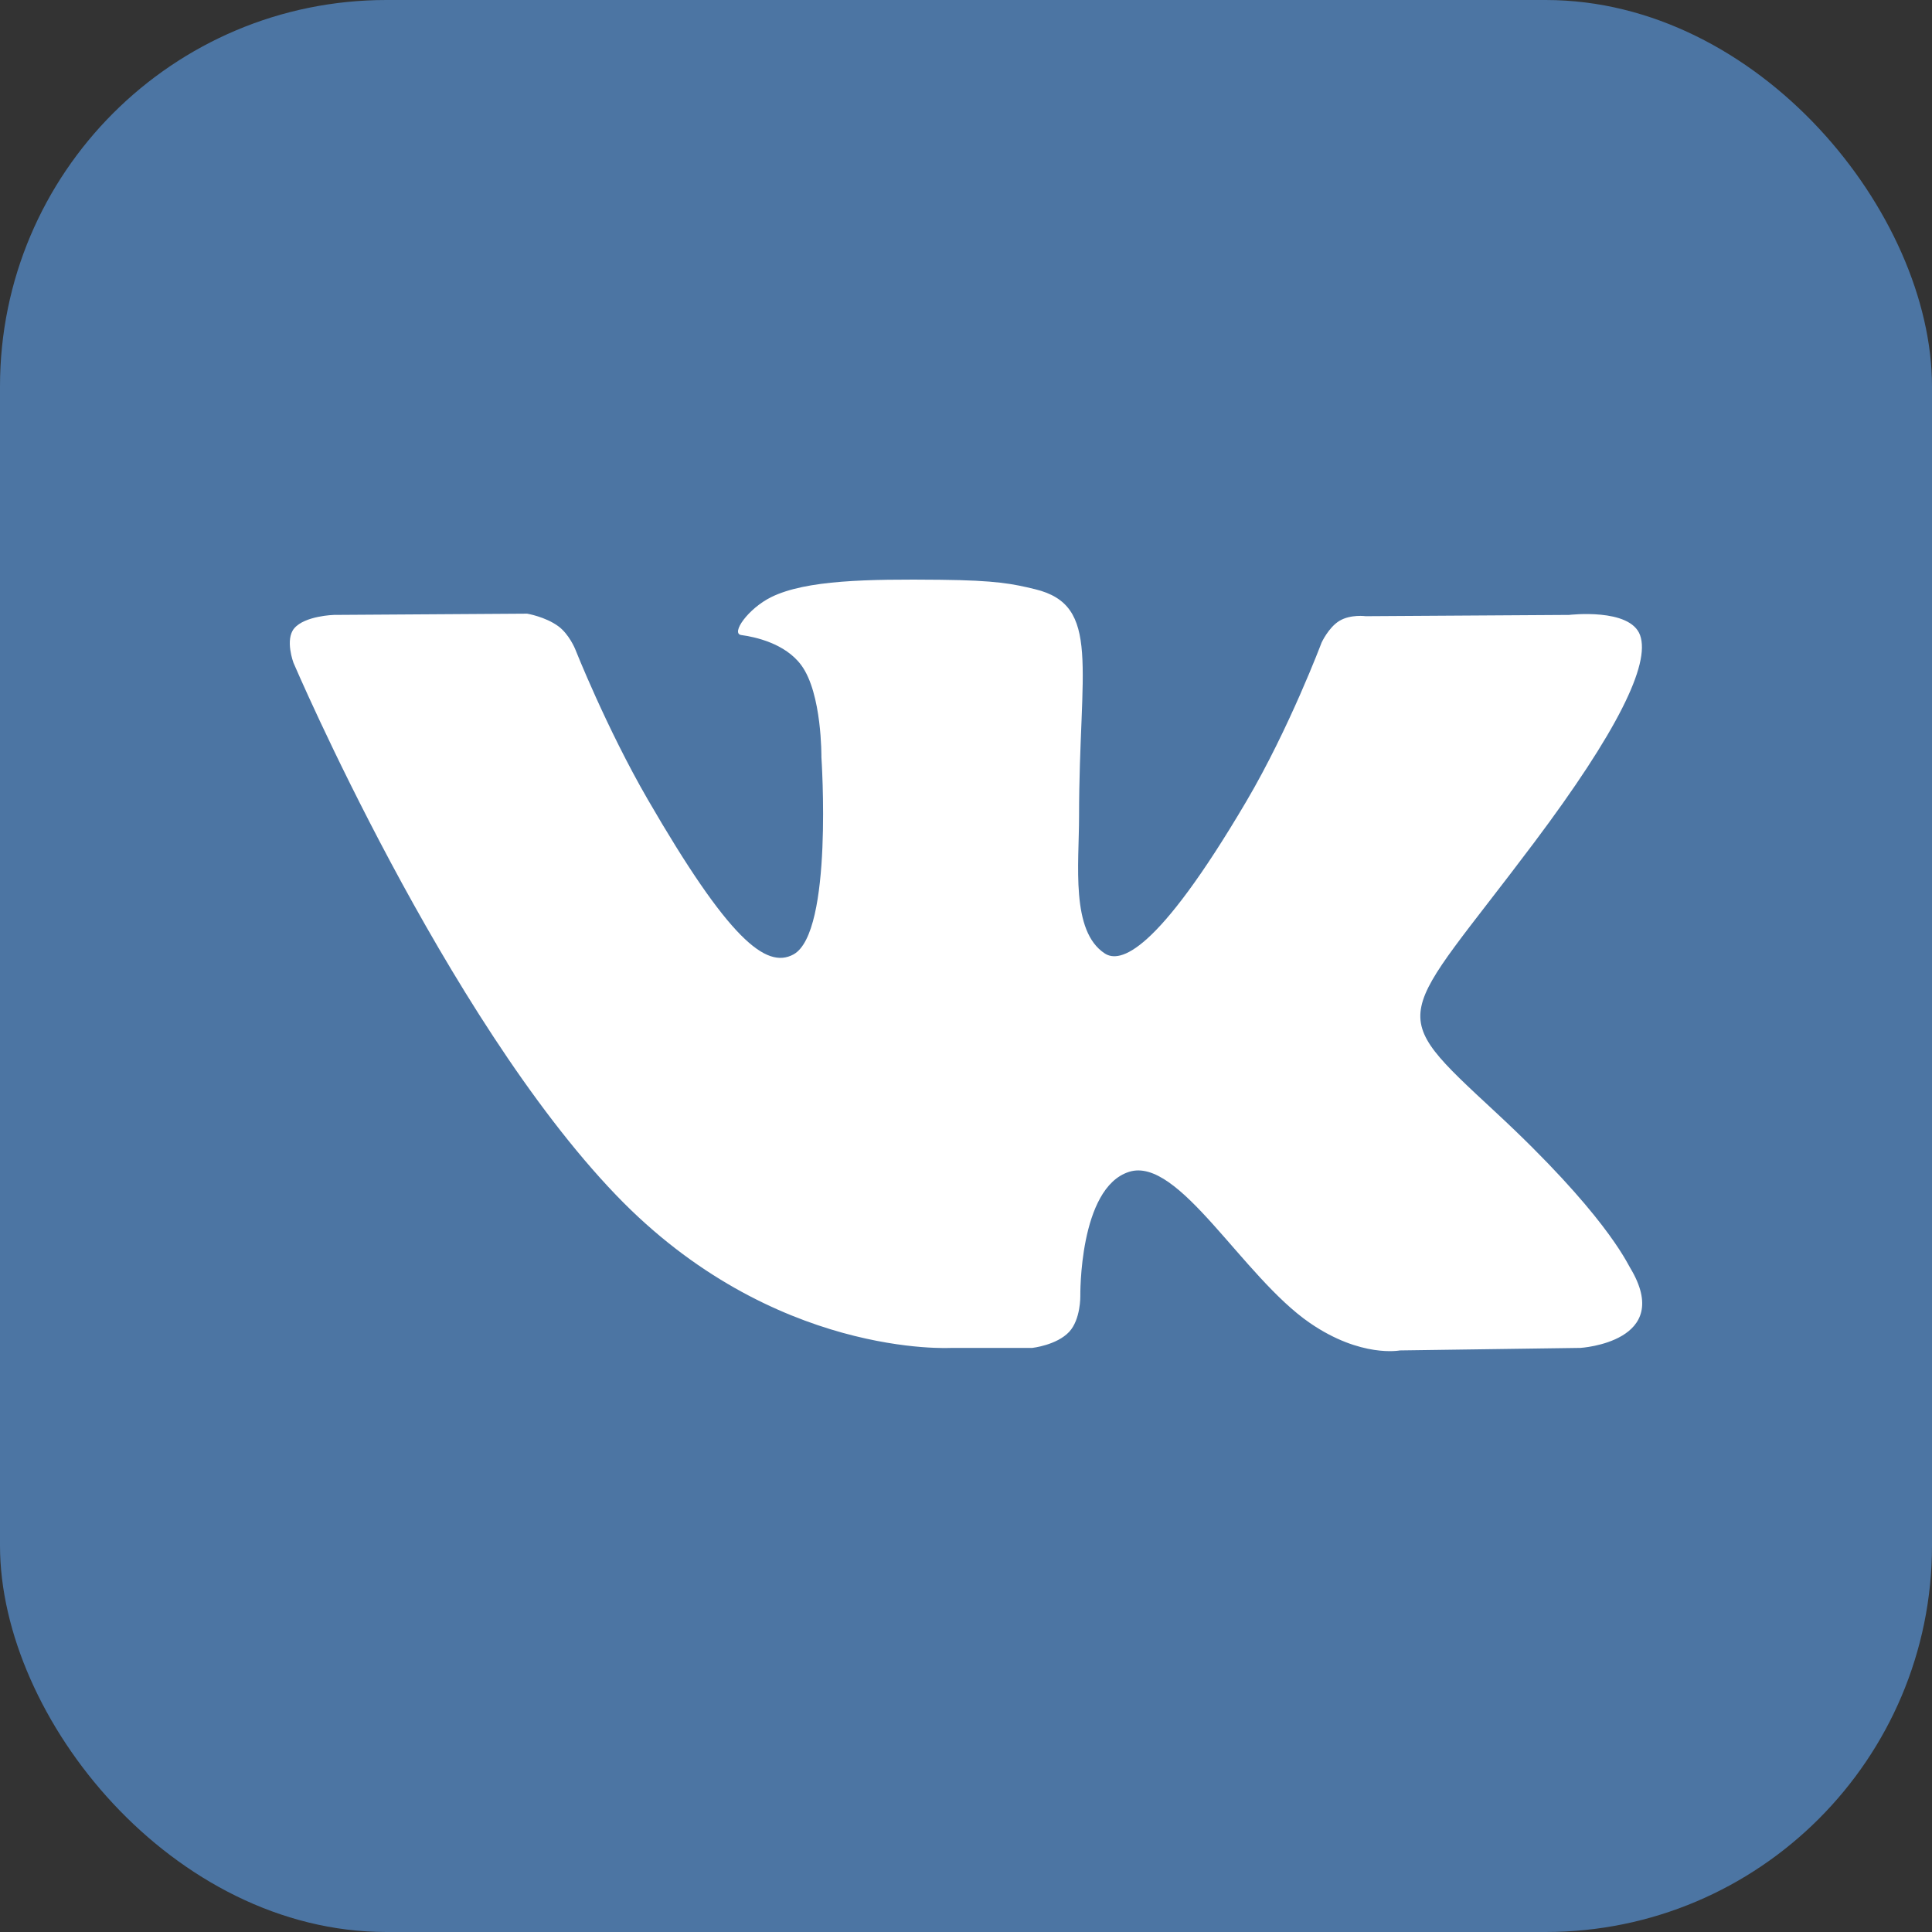 <svg width="100" height="100" viewBox="0 0 100 100" fill="none" xmlns="http://www.w3.org/2000/svg">
<rect x="0" y="0" width="100" height="100" fill="#333333" stroke="none"/>
<rect width="100" height="100" rx="20" fill="#4C75A3"/>
<path d="M49.249 69.767H53.433C53.433 69.767 54.696 69.628 55.343 68.933C55.936 68.294 55.917 67.095 55.917 67.095C55.917 67.095 55.836 61.481 58.441 60.654C61.01 59.839 64.308 66.08 67.804 68.48C70.448 70.295 72.457 69.898 72.457 69.898L81.805 69.767C81.805 69.767 86.695 69.465 84.376 65.621C84.186 65.307 83.025 62.776 77.425 57.578C71.563 52.138 72.349 53.018 79.41 43.607C83.71 37.876 85.428 34.377 84.891 32.879C84.38 31.451 81.217 31.828 81.217 31.828L70.691 31.894C70.691 31.894 69.911 31.787 69.332 32.133C68.767 32.472 68.404 33.263 68.404 33.263C68.404 33.263 66.737 37.697 64.516 41.469C59.829 49.428 57.955 49.849 57.189 49.354C55.407 48.202 55.852 44.727 55.852 42.258C55.852 34.545 57.022 31.33 53.574 30.497C52.43 30.221 51.587 30.039 48.661 30.009C44.905 29.971 41.727 30.02 39.927 30.902C38.73 31.488 37.806 32.795 38.369 32.87C39.065 32.963 40.64 33.295 41.475 34.432C42.554 35.899 42.516 39.195 42.516 39.195C42.516 39.195 43.136 48.274 41.069 49.401C39.65 50.175 37.704 48.596 33.525 41.375C31.385 37.677 29.768 33.588 29.768 33.588C29.768 33.588 29.457 32.825 28.901 32.416C28.226 31.92 27.284 31.763 27.284 31.763L17.282 31.828C17.282 31.828 15.78 31.87 15.229 32.523C14.738 33.104 15.19 34.305 15.19 34.305C15.19 34.305 23.02 52.625 31.887 61.857C40.017 70.323 49.249 69.767 49.249 69.767" fill="white"/>
</svg>
